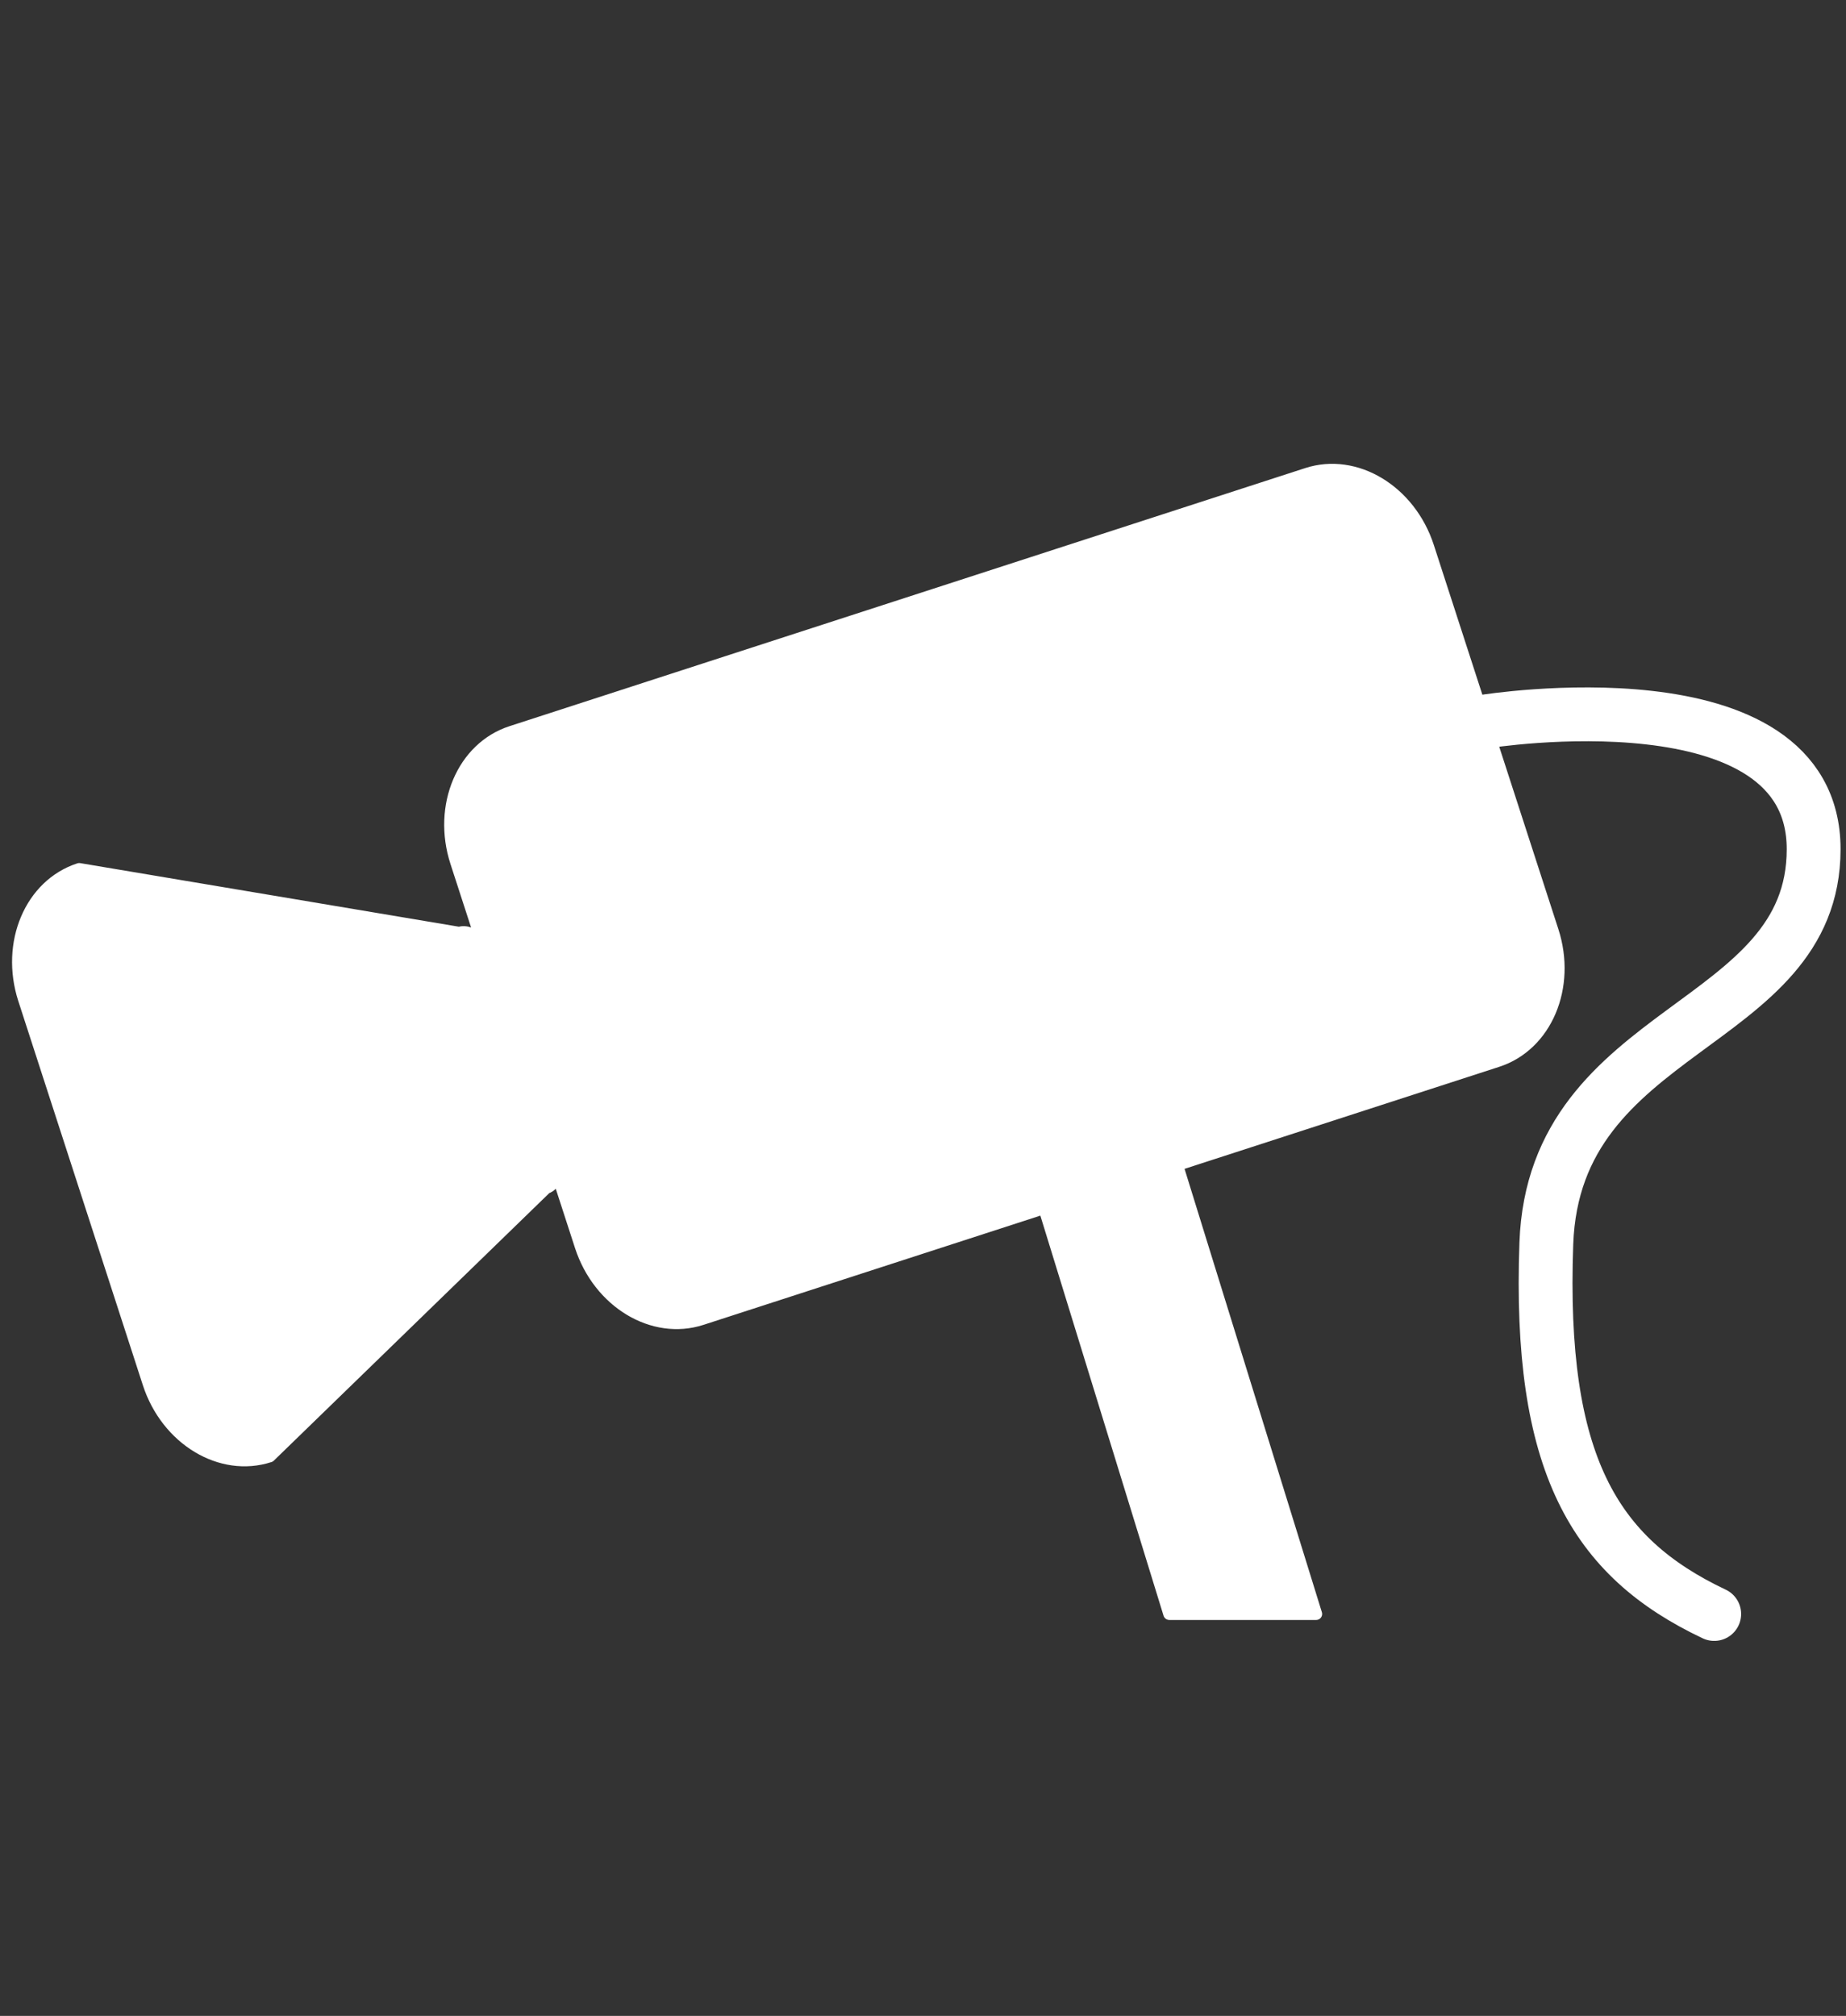 <?xml version="1.0" encoding="utf-8"?>
<!-- Generator: Adobe Illustrator 16.0.0, SVG Export Plug-In . SVG Version: 6.00 Build 0)  -->
<!DOCTYPE svg PUBLIC "-//W3C//DTD SVG 1.1//EN" "http://www.w3.org/Graphics/SVG/1.1/DTD/svg11.dtd">
<svg version="1.1" id="レイヤー_1" xmlns="http://www.w3.org/2000/svg" xmlns:xlink="http://www.w3.org/1999/xlink" x="0px"
	 y="0px" width="87px" height="95px" viewBox="0 0 87 95" enable-background="new 0 0 87 95" xml:space="preserve">
<rect x="0" y="0" width="87" height="95" fill="#333333" stroke="none"/>
<g id="レイヤー_2">
	<rect x="-44" y="-28" display="none" fill="#31FF89" stroke="#000000" stroke-miterlimit="10" width="174" height="144"/>
	<g>
		
			<rect x="165.648" y="-106.639" fill="none" stroke="#FFFFFF" stroke-width="2.444" stroke-linecap="round" stroke-linejoin="round" stroke-miterlimit="10" width="38.891" height="11.379"/>
		
			<rect x="169.309" y="-95.26" fill="none" stroke="#FFFFFF" stroke-width="2.444" stroke-linecap="round" stroke-linejoin="round" stroke-miterlimit="10" width="31.754" height="4.026"/>
		
			<path fill="none" stroke="#FFFFFF" stroke-width="2.444" stroke-linecap="round" stroke-linejoin="round" stroke-miterlimit="10" d="
			M208.838-83.453c-0.127-7.239-7.775-7.781-7.775-7.781s-24.344,0-31.754,0c-7.413,0-7.779,7.779-7.779,7.779v32.032l0.004-0.002
			c0.125,7.238,7.775,7.779,7.775,7.779s24.34,0,31.754,0c7.412,0,7.777-7.777,7.777-7.777v-32.032L208.838-83.453z"/>
		
			<rect x="187.447" y="-83.455" fill="#FFFFFF" stroke="#FFFFFF" stroke-width="0.611" stroke-linecap="round" stroke-linejoin="round" stroke-miterlimit="10" width="21.393" height="31.574"/>
	</g>
	<g>
		
			<rect x="135.611" y="-101.955" fill="#FFFFFF" stroke="#FFFFFF" stroke-width="2.444" stroke-linecap="round" stroke-linejoin="round" stroke-miterlimit="10" width="38.891" height="11.379"/>
		
			<rect x="139.271" y="-90.576" fill="#FFFFFF" stroke="#FFFFFF" stroke-width="2.444" stroke-linecap="round" stroke-linejoin="round" stroke-miterlimit="10" width="31.753" height="4.026"/>
		
			<path fill="#FFFFFF" stroke="#FFFFFF" stroke-width="2.444" stroke-linecap="round" stroke-linejoin="round" stroke-miterlimit="10" d="
			M178.801-78.769c-0.127-7.239-7.776-7.781-7.776-7.781s-24.341,0-31.753,0s-7.778,7.779-7.778,7.779v32.032l0.003-0.002
			c0.127,7.238,7.775,7.779,7.775,7.779s24.343,0,31.753,0c7.413,0,7.78-7.777,7.78-7.777v-32.032L178.801-78.769z"/>
		
			<rect x="131.493" y="-78.771" display="none" fill="none" stroke="#FFFFFF" stroke-width="0.611" stroke-linecap="round" stroke-linejoin="round" stroke-miterlimit="10" width="47.312" height="31.575"/>
		<polygon fill="none" points="166.837,-65.701 158.245,-65.701 158.245,-74.296 152.35,-74.296 152.35,-65.701 143.758,-65.701 
			143.758,-59.807 152.35,-59.807 152.35,-51.214 158.245,-51.214 158.245,-59.807 166.837,-59.807 		"/>
	</g>
	<g>
		
			<rect x="-89.687" y="-91.923" fill="none" stroke="#FFFFFF" stroke-width="2.448" stroke-linecap="round" stroke-linejoin="round" stroke-miterlimit="10" width="18.607" height="11.664"/>
		
			<rect x="-85.66" y="-100.95" fill="none" stroke="#FFFFFF" stroke-width="2.448" stroke-linecap="round" stroke-linejoin="round" stroke-miterlimit="10" width="10.416" height="9.026"/>
		
			<path fill="#FFFFFF" stroke="#FFFFFF" stroke-width="0.612" stroke-linecap="round" stroke-linejoin="round" stroke-miterlimit="10" d="
			M-71.08-80.259h-18.607c-8.332,2.638-7.568,12.081-7.568,12.081s0,48.187,0,52.283c0,4.096,3.541,3.541,3.541,3.541
			s35.132,0.555,36.798,0c1.666-0.556,3.194-3.055,3.194-3.055s0-24.578,0-40.408C-53.722-71.65-71.08-80.259-71.08-80.259z
			 M-62.471-21.52h-25.966v-19.718h25.966V-21.52z M-62.019-53.523c-2.323,1.004-6.113-2.591-8.466-8.033
			c-2.352-5.439-2.375-10.663-0.052-11.667c2.322-1.004,6.112,2.591,8.464,8.031C-59.721-59.754-59.696-54.527-62.019-53.523z"/>
	</g>
	<g>
		<polygon fill="none" stroke="#FFFFFF" stroke-width="2.745" stroke-linejoin="round" stroke-miterlimit="10" points="
			-154,14.497 -185.646,14.497 -185.646,-25.131 -169.823,-33.797 -138.176,-33.797 -154,-25.131 		"/>
		<polyline fill="none" stroke="#FFFFFF" stroke-width="2.745" stroke-linejoin="round" stroke-miterlimit="10" points="
			-154,-25.131 -138.176,-33.797 -169.823,-33.797 -185.646,-25.131 		"/>
		<polygon fill="#FFFFFF" stroke="#FFFFFF" stroke-width="2.745" stroke-linejoin="round" stroke-miterlimit="10" points="
			-138.422,3.817 -154,14.497 -154,-25.131 -138.176,-33.797 		"/>
		<g>
			<path fill="#FFFFFF" stroke="#FFFFFF" stroke-width="2.745" stroke-linejoin="round" stroke-miterlimit="10" d="
				M-138.422-56.398c0-9.884-7.059-17.897-15.763-17.897c-8.705,0-15.762,8.013-15.762,17.897l0.123,22.601h31.647L-138.422-56.398z
				"/>
		</g>
		<g>
			<path fill="#FFFFFF" stroke="#FFFFFF" stroke-width="2.745" stroke-linejoin="round" stroke-miterlimit="10" d="M-154.1-25.131
				c-0.392,7.786-7.27,13.991-15.723,13.991s-15.333-6.205-15.725-13.991h-0.1v39.628H-154v-39.628H-154.1z"/>
		</g>
		<g>
			<line fill="#FFFFE7" x1="-169.823" y1="-33.797" x2="-169.823" y2="-11.714"/>
			<g>
				
					<line fill="none" stroke="#FFFFFF" stroke-width="1.525" stroke-miterlimit="10" x1="-169.823" y1="-33.797" x2="-169.823" y2="-32.425"/>
				
					<line fill="none" stroke="#FFFFFF" stroke-width="1.525" stroke-miterlimit="10" stroke-dasharray="2.522,1.121" x1="-169.823" y1="-31.304" x2="-169.823" y2="-13.647"/>
				
					<line fill="none" stroke="#FFFFFF" stroke-width="1.525" stroke-miterlimit="10" x1="-169.823" y1="-13.086" x2="-169.823" y2="-11.714"/>
			</g>
		</g>
	</g>
	<g>
		<polygon fill="#FFFFE7" stroke="#F19224" stroke-width="2.745" stroke-linejoin="round" stroke-miterlimit="10" points="
			-89.363,110.082 -121.008,110.082 -121.008,70.454 -105.185,61.788 -73.539,61.788 -89.363,70.454 		"/>
		<polyline fill="#FFFFE7" stroke="#F19224" stroke-width="2.745" stroke-linejoin="round" stroke-miterlimit="10" points="
			-89.363,70.454 -73.539,61.788 -105.185,61.788 -121.008,70.454 		"/>
		<polygon fill="#FFFFE7" stroke="#F19224" stroke-width="2.745" stroke-linejoin="round" stroke-miterlimit="10" points="
			-73.785,99.402 -89.363,110.082 -89.363,70.454 -73.539,61.788 		"/>
		<g>
			<path fill="#FFFFE7" stroke="#F19224" stroke-width="2.745" stroke-linejoin="round" stroke-miterlimit="10" d="M-73.785,39.187
				c0-9.884-7.059-17.897-15.763-17.897c-8.703,0-15.76,8.013-15.76,17.897l0.123,22.601h31.646L-73.785,39.187z"/>
		</g>
		<g>
			<path fill="#FFFFE7" stroke="#F19224" stroke-width="2.745" stroke-linejoin="round" stroke-miterlimit="10" d="M-89.463,70.454
				c-0.392,7.786-7.268,13.991-15.721,13.991s-15.333-6.205-15.725-13.991h-0.1v39.628h31.645V70.454H-89.463z"/>
		</g>
		<g>
			<line fill="#FFFFE7" x1="-105.185" y1="61.788" x2="-105.185" y2="83.871"/>
			<g>
				
					<line fill="none" stroke="#F19224" stroke-width="1.525" stroke-miterlimit="10" x1="-105.185" y1="61.788" x2="-105.185" y2="63.16"/>
				
					<line fill="none" stroke="#F19224" stroke-width="1.525" stroke-miterlimit="10" stroke-dasharray="2.522,1.121" x1="-105.185" y1="64.281" x2="-105.185" y2="81.938"/>
				
					<line fill="none" stroke="#F19224" stroke-width="1.525" stroke-miterlimit="10" x1="-105.185" y1="82.499" x2="-105.185" y2="83.871"/>
			</g>
		</g>
	</g>
	<g>
		
			<path fill="#FFFFFF" stroke="#FFFFFF" stroke-width="0.564" stroke-linecap="round" stroke-linejoin="round" stroke-miterlimit="10" d="
			M73.174,43.866l-5.867-18.095c-0.859-2.646-3.414-4.188-5.707-3.444L24.099,34.489c-2.294,0.743-3.458,3.492-2.601,6.138
			l1.211,3.731c-0.377-0.345-0.741-0.505-1.068-0.398L3.733,40.953c-2.294,0.744-3.457,3.492-2.601,6.139l5.868,18.096
			c0.858,2.645,3.414,4.188,5.709,3.443l13.023-12.648c0.256-0.08,0.429-0.311,0.537-0.641l1.097,3.379
			c0.858,2.648,3.414,4.189,5.707,3.443l16.143-5.234l5.891,19.129h6.922L55.475,54.9l15.1-4.896
			C72.867,49.26,74.033,46.514,73.174,43.866z"/>
		
			<path fill="none" stroke="#FFFFFF" stroke-width="2.537" stroke-linecap="round" stroke-linejoin="round" stroke-miterlimit="10" d="
			M69.977,34.003c0,0,15.498-2.494,15.498,6.016c0,8.509-12.229,8.222-12.598,18.581c-0.371,10.359,2.238,14.777,7.912,17.459"/>
	</g>
</g>
<g>
	<path fill="#FFFFFF" d="M167.283,22.461c-6.26,2.983-5.655,10.103-3.721,14.16c1.213,2.547,3.352,4.705,5.062,3.882
		c2.122-1.014,2.907-2.396,4.094-4.492c1.304-2.3,2.925-5.16,6.869-8.123c2.363-1.779,4.986-2.789,7.493-3.254
		c-3.689-1.802-8.346-3.525-12.946-3.585C171.792,21.019,169.464,21.418,167.283,22.461z"/>
	<path fill="#FFFFFF" d="M213.183-13.411c-0.423-0.433-1.027-0.646-1.621-0.561c-22.102,2.905-42.629,2.951-64.602,0.14
		c-1.042-0.142-2.009,0.605-2.147,1.658c-0.574,4.395,1.871,7.591,4.025,10.414c0.104,0.138,0.207,0.271,0.311,0.408
		c-4.912,18.312-5.097,35.398-0.525,49.428c0.042,0.127,0.113,0.234,0.178,0.346c-0.031,0.049-0.063,0.1-0.093,0.146
		c-1.863,2.865-3.335,5.129-4.566,12.752c-0.098,0.598,0.095,1.209,0.517,1.645c0.357,0.369,0.846,0.576,1.354,0.582
		c0.09,0.004,0.182-0.004,0.273-0.018c22.095-2.906,42.62-2.949,64.603-0.143c1.034,0.15,2.008-0.605,2.146-1.656
		c0.82-6.283,0.021-9.344-3.663-14.057c3.436-18.146,3.588-33.147,0.466-48.476c-0.061-0.31-0.2-0.579-0.385-0.806
		c1.759-2.374,3.511-5.275,4.257-10.171C213.799-12.377,213.604-12.981,213.183-13.411z M187.462-2.853
		c1.116-0.138,2.281-0.286,3.513-0.448c1.046-0.139,2.017,0.604,2.152,1.655c0.138,1.051-0.603,2.015-1.655,2.152
		c-1.24,0.163-2.415,0.313-3.541,0.453c-0.089,0.008-0.174,0.015-0.263,0.015c-0.944-0.013-1.759-0.721-1.877-1.688
		C185.659-1.764,186.409-2.722,187.462-2.853z M171.621-1.764c2.604,0.026,5.113-0.058,7.9-0.27c1.03-0.093,1.978,0.712,2.06,1.769
		c0.078,1.057-0.713,1.898-1.771,1.979c-2.898,0.219-5.516,0.197-8.231,0.197h-0.003c-1.06,0-1.907-0.8-1.896-1.86
		C169.693-1.008,170.561-1.776,171.621-1.764z M153.601-1.274c0.119-1.055,1.089-1.804,2.124-1.688
		c3.102,0.354,5.708,0.617,7.971,0.801c1.056,0.086,1.843,1.013,1.756,2.069c-0.082,1.012-0.936,1.775-1.937,1.761
		c-0.042,0-0.088-0.002-0.132-0.004c-2.303-0.188-4.952-0.455-8.093-0.815C154.236,0.727,153.48-0.222,153.601-1.274z
		 M161.976,53.994c-2.229,0.15-4.548,0.348-7.081,0.602c-0.086,0.012-0.172,0.016-0.259,0.016c-1.042-0.016-1.937-0.738-2.055-1.709
		c-0.125-1.053,0.702-2.004,1.856-2.119c2.584-0.262,4.95-0.463,7.23-0.617c1.141-0.088,2.16,0.715,2.245,1.773
		C163.999,52.996,163.133,53.916,161.976,53.994z M176.16,52.912c-0.006,0-0.014,0-0.021,0l-1.333-0.027
		c-1.95-0.023-3.832,0.027-5.752,0.027c-0.026,0-0.055,0-0.083,0c-1.119,0-2.037-0.457-2.066-1.492
		c-0.031-1.061,0.884-1.75,2.041-1.779c1.973-0.049,3.91,0.035,5.916,0.059l1.375,0.066c1.158,0.025,2.076,0.557,2.047,1.621
		C178.257,52.438,177.308,52.912,176.16,52.912z M190.508,54.453c-0.06,0-0.115-0.002-0.172-0.008
		c-2.462-0.213-4.849-0.385-7.101-0.514c-1.154-0.064-2.035-0.979-1.961-2.037c0.071-1.059,1.086-1.857,2.223-1.795
		c2.295,0.133,4.726,0.307,7.232,0.521c1.154,0.1,1.998,1.037,1.892,2.094C192.517,53.717,191.588,54.467,190.508,54.453z
		 M203.623,53.908c-0.136,0.979-1.052,1.688-2.104,1.676c-0.08,0-0.16-0.006-0.24-0.018c-1.315-0.154-2.592-0.295-3.834-0.43
		c-1.151-0.121-1.976-1.076-1.842-2.129c0.135-1.053,1.206-1.811,2.328-1.684c1.256,0.133,2.549,0.279,3.879,0.438
		C202.959,51.893,203.771,52.855,203.623,53.908z M200.981,28.273c-1.848,1.252-4.08,1.524-6.064,0.771
		c-0.04-0.014-0.344-0.142-0.455-0.194c-2.094-0.986-7.934-1.379-12.568,2.104c-3.305,2.486-4.591,4.755-5.833,6.95
		c-1.264,2.229-2.57,4.53-5.785,6.065c-0.832,0.396-1.688,0.582-2.547,0.571c-2.879-0.039-5.742-2.308-7.632-6.269
		c-3.133-6.573-2.26-15.563,5.535-19.278c3.364-1.604,6.925-1.999,10.384-1.688c2.125-3.206,4.632-5.472,7.64-6.905
		c7.105-3.387,14.949,0.891,18.433,6.981C204.631,21.821,204.196,26.099,200.981,28.273z M204.067-0.669
		c-1.871,0.385-3.567,0.581-5.34,0.581c0,0-0.002,0-0.003,0c-0.692,0-1.319-0.595-1.407-1.651c-0.084-1.057,0.405-1.867,1.098-1.916
		c1.699-0.124,3.328-0.311,5.125-0.684c0.663-0.152,1.352,0.531,1.499,1.578C205.183-1.713,204.75-0.813,204.067-0.669z"/>
	<path fill="#FFFFFF" d="M185.306,13.868c-1.941,0.924-3.593,2.27-5.075,4.149c6.563,1.592,12.275,5.121,14.882,6.729
		c0.55,0.34,0.949,0.596,1.18,0.711c0.814,0.301,1.749,0.171,2.538-0.363c2.229-1.509,0.329-5.103-0.072-5.807
		C196.548,15.427,190.905,11.192,185.306,13.868z"/>
</g>
</svg>
